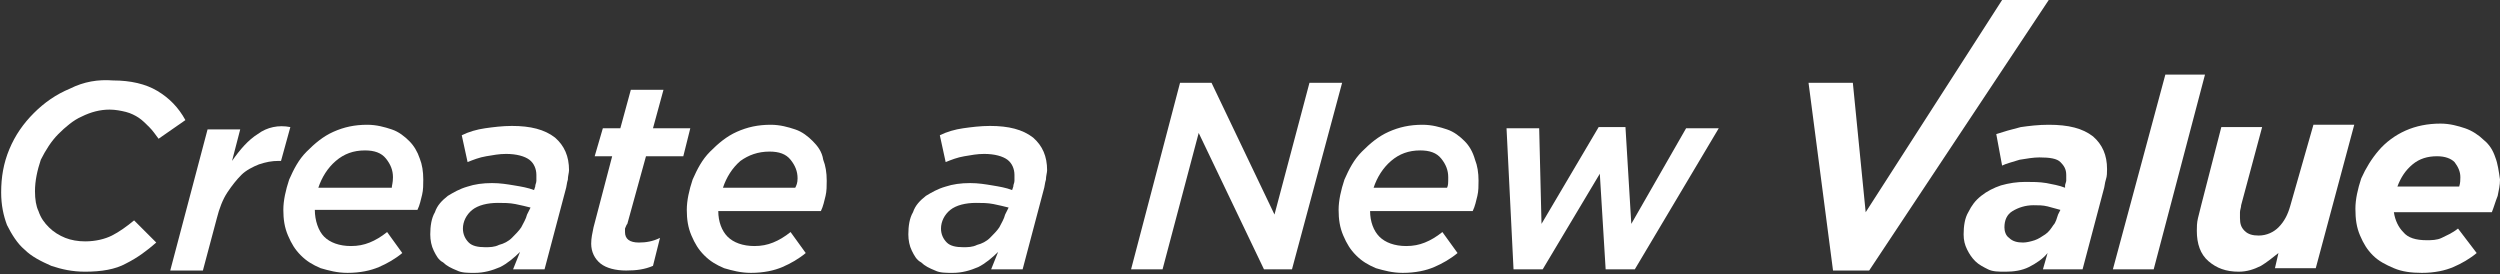 <svg xmlns="http://www.w3.org/2000/svg" viewBox="0 0 214.4 23.5" style="enable-background:new 0 0 214.4 23.5;">
<rect x="0" y="0" width="214.4" height="23.5" fill="#333333" stroke="none"/>
<style type="text/css">
	.st0{fill:#FFFFFF;}
</style>
<g>
	<path class="st0" d="M5,11.5c0.6-0.6,1.3-1.2,2-1.5c0.8-0.4,1.6-0.6,2.4-0.6c0.5,0,1,0.1,1.4,0.2c0.4,0.1,0.8,0.3,1.1,0.5
		c0.3,0.2,0.6,0.5,0.9,0.8c0.3,0.3,0.5,0.6,0.8,1l2.3-1.6c-0.6-1.1-1.4-1.9-2.4-2.5s-2.3-0.9-3.8-0.9C8.4,6.8,7.2,7,6,7.6
		C4.8,8.1,3.8,8.8,2.9,9.7c-0.9,0.9-1.6,1.9-2.1,3.1c-0.5,1.2-0.7,2.4-0.7,3.7c0,1.1,0.2,2,0.5,2.8c0.4,0.8,0.9,1.6,1.5,2.1
		c0.6,0.6,1.4,1,2.3,1.4c0.9,0.3,1.8,0.5,2.9,0.5c1.4,0,2.6-0.2,3.5-0.7c1-0.5,1.8-1.1,2.6-1.8l-1.9-1.9c-0.6,0.5-1.3,1-1.9,1.3
		c-0.6,0.3-1.4,0.5-2.3,0.5c-0.6,0-1.2-0.1-1.7-0.3s-1-0.5-1.4-0.9c-0.4-0.4-0.7-0.8-0.9-1.4C3.1,17.7,3,17.1,3,16.4
		c0-0.9,0.2-1.8,0.5-2.7C3.9,12.9,4.4,12.1,5,11.5z"/>
	<path class="st0" d="M22.1,11.5c-0.8,0.5-1.5,1.3-2.2,2.3l0.7-2.7h-2.8l-3.2,12.1h2.8l1.2-4.5c0.2-0.8,0.5-1.6,0.9-2.2
		s0.8-1.1,1.2-1.5s1-0.7,1.5-0.9c0.6-0.2,1.1-0.3,1.7-0.3h0.2l0.8-2.9C23.9,10.7,22.9,10.9,22.1,11.5z"/>
	<path class="st0" d="M35.1,12.1c-0.4-0.4-0.9-0.8-1.5-1c-0.6-0.2-1.3-0.4-2.1-0.4c-1.1,0-2,0.2-2.9,0.6c-0.9,0.4-1.6,1-2.3,1.7
		s-1.1,1.5-1.5,2.4c-0.3,0.9-0.5,1.8-0.5,2.6c0,0.8,0.1,1.5,0.4,2.2c0.3,0.7,0.6,1.2,1.1,1.7c0.5,0.5,1,0.8,1.7,1.1
		c0.7,0.2,1.4,0.4,2.3,0.4c1.1,0,2-0.2,2.7-0.5c0.7-0.3,1.4-0.7,2-1.2l-1.3-1.8c-0.5,0.4-1,0.7-1.5,0.9c-0.5,0.2-1,0.3-1.6,0.3
		c-1,0-1.8-0.3-2.3-0.8S27,18.9,27,18h8.8c0.2-0.4,0.3-0.9,0.4-1.3c0.1-0.4,0.1-0.9,0.1-1.3c0-0.7-0.1-1.3-0.3-1.8
		C35.8,13,35.5,12.5,35.1,12.1z M33.6,16.1h-6.3c0.3-0.9,0.8-1.7,1.5-2.3c0.7-0.6,1.5-0.9,2.5-0.9c0.8,0,1.4,0.2,1.8,0.7
		c0.4,0.5,0.6,1,0.6,1.6C33.7,15.7,33.6,15.9,33.6,16.1z"/>
	<path class="st0" d="M43.9,10.8c-0.8,0-1.6,0.1-2.3,0.2c-0.7,0.1-1.4,0.3-2,0.6l0.5,2.3c0.5-0.2,1-0.4,1.6-0.5
		c0.6-0.1,1.1-0.2,1.7-0.2c0.9,0,1.6,0.2,2,0.5c0.4,0.3,0.6,0.8,0.6,1.3c0,0.2,0,0.3,0,0.5s-0.1,0.3-0.1,0.5l-0.1,0.3
		c-0.5-0.2-1.1-0.3-1.7-0.4s-1.2-0.2-1.9-0.2c-0.8,0-1.5,0.1-2.1,0.3c-0.7,0.2-1.2,0.5-1.7,0.8c-0.5,0.4-0.9,0.8-1.1,1.4
		c-0.3,0.5-0.4,1.2-0.4,1.9c0,0.5,0.1,1,0.3,1.4c0.2,0.4,0.4,0.8,0.8,1c0.3,0.3,0.7,0.5,1.2,0.7c0.4,0.2,0.9,0.2,1.5,0.2
		c0.8,0,1.5-0.2,2.2-0.5c0.6-0.3,1.2-0.8,1.7-1.3L44,23.1h2.7l1.8-6.8c0.1-0.3,0.1-0.6,0.2-0.9c0-0.3,0.1-0.6,0.1-0.8
		c0-1.2-0.4-2.1-1.2-2.8C46.7,11.1,45.5,10.8,43.9,10.8z M45.2,18.4c-0.1,0.4-0.3,0.7-0.5,1.1c-0.2,0.3-0.5,0.6-0.8,0.9
		c-0.3,0.3-0.7,0.5-1.1,0.6c-0.4,0.2-0.8,0.2-1.2,0.2c-0.6,0-1.1-0.1-1.4-0.4c-0.3-0.3-0.5-0.7-0.5-1.2c0-0.6,0.3-1.2,0.8-1.6
		c0.5-0.4,1.3-0.6,2.2-0.6c0.5,0,1,0,1.5,0.1c0.5,0.1,0.9,0.2,1.3,0.3L45.2,18.4z"/>
	<path class="st0" d="M53.8,19.2l1.6-5.8h3.2l0.6-2.4H56l0.9-3.3h-2.8L53.2,11h-1.5L51,13.4h1.5l-1.6,6.1c-0.1,0.5-0.2,0.9-0.2,1.4
		c0,0.7,0.3,1.3,0.8,1.7c0.5,0.4,1.3,0.6,2.2,0.6c0.9,0,1.6-0.1,2.3-0.4l0.6-2.4c-0.6,0.3-1.2,0.4-1.8,0.4c-0.8,0-1.2-0.3-1.2-0.9
		c0-0.1,0-0.2,0-0.3C53.7,19.4,53.7,19.3,53.8,19.2z"/>
	<path class="st0" d="M69.7,12.1c-0.4-0.4-0.9-0.8-1.5-1c-0.6-0.2-1.3-0.4-2.1-0.4c-1.1,0-2,0.2-2.9,0.6c-0.9,0.4-1.6,1-2.3,1.7
		s-1.1,1.5-1.5,2.4c-0.3,0.9-0.5,1.8-0.5,2.6c0,0.8,0.1,1.5,0.4,2.2c0.3,0.7,0.6,1.2,1.1,1.7c0.5,0.5,1,0.8,1.7,1.1
		c0.7,0.2,1.4,0.4,2.3,0.4c1.1,0,2-0.2,2.7-0.5c0.7-0.3,1.4-0.7,2-1.2l-1.3-1.8c-0.5,0.4-1,0.7-1.5,0.9c-0.5,0.2-1,0.3-1.6,0.3
		c-1,0-1.8-0.3-2.3-0.8s-0.8-1.3-0.8-2.2h8.8c0.2-0.4,0.3-0.9,0.4-1.3c0.1-0.4,0.1-0.9,0.1-1.3c0-0.7-0.1-1.3-0.3-1.8
		C70.5,13,70.1,12.5,69.7,12.1z M68.2,16.1H62c0.3-0.9,0.8-1.7,1.5-2.3C64.2,13.3,65,13,66,13c0.8,0,1.4,0.2,1.8,0.7
		c0.4,0.5,0.6,1,0.6,1.6C68.4,15.7,68.3,15.9,68.2,16.1z"/>
	<path class="st0" d="M84.9,10.8c-0.8,0-1.6,0.1-2.3,0.2c-0.7,0.1-1.4,0.3-2,0.6l0.5,2.3c0.5-0.2,1-0.4,1.6-0.5
		c0.6-0.1,1.1-0.2,1.7-0.2c0.9,0,1.6,0.2,2,0.5c0.4,0.3,0.6,0.8,0.6,1.3c0,0.2,0,0.3,0,0.5s-0.1,0.3-0.1,0.5l-0.1,0.3
		c-0.5-0.2-1.1-0.3-1.7-0.4s-1.2-0.2-1.9-0.2c-0.8,0-1.5,0.1-2.1,0.3c-0.7,0.2-1.2,0.5-1.7,0.8c-0.5,0.4-0.9,0.8-1.1,1.4
		c-0.3,0.5-0.4,1.2-0.4,1.9c0,0.5,0.1,1,0.3,1.4c0.2,0.4,0.4,0.8,0.8,1c0.3,0.3,0.7,0.5,1.2,0.7c0.4,0.2,0.9,0.2,1.5,0.2
		c0.8,0,1.5-0.2,2.2-0.5c0.6-0.3,1.2-0.8,1.7-1.3L85,23.1h2.7l1.8-6.8c0.1-0.3,0.1-0.6,0.2-0.9c0-0.3,0.1-0.6,0.1-0.8
		c0-1.2-0.4-2.1-1.2-2.8C87.7,11.1,86.5,10.8,84.9,10.8z M86.2,18.4c-0.1,0.4-0.3,0.7-0.5,1.1c-0.2,0.3-0.5,0.6-0.8,0.9
		c-0.3,0.3-0.7,0.5-1.1,0.6c-0.4,0.2-0.8,0.2-1.2,0.2c-0.6,0-1.1-0.1-1.4-0.4c-0.3-0.3-0.5-0.7-0.5-1.2c0-0.6,0.3-1.2,0.8-1.6
		c0.5-0.4,1.3-0.6,2.2-0.6c0.5,0,1,0,1.5,0.1c0.5,0.1,0.9,0.2,1.3,0.3L86.2,18.4z"/>
	<polygon class="st0" points="112.3,7.1 109.3,18.4 103.9,7.1 101.2,7.1 97,23.1 99.7,23.1 102.8,11.4 108.4,23.1 110.8,23.1 
		115.1,7.1 	"/>
	<path class="st0" d="M125.6,12.1c-0.4-0.4-0.9-0.8-1.5-1c-0.6-0.2-1.3-0.4-2.1-0.4c-1.1,0-2,0.2-2.9,0.6c-0.9,0.4-1.6,1-2.3,1.7
		s-1.1,1.5-1.5,2.4c-0.3,0.9-0.5,1.8-0.5,2.6c0,0.8,0.1,1.5,0.4,2.2c0.3,0.7,0.6,1.2,1.1,1.7c0.5,0.5,1,0.8,1.7,1.1
		c0.7,0.2,1.4,0.4,2.3,0.4c1.1,0,2-0.2,2.7-0.5c0.7-0.3,1.4-0.7,2-1.2l-1.3-1.8c-0.5,0.4-1,0.7-1.5,0.9c-0.5,0.2-1,0.3-1.6,0.3
		c-1,0-1.8-0.3-2.3-0.8s-0.8-1.3-0.8-2.2h8.8c0.2-0.4,0.3-0.9,0.4-1.3c0.1-0.4,0.1-0.9,0.1-1.3c0-0.7-0.1-1.3-0.3-1.8
		C126.3,13,126,12.5,125.6,12.1z M124.1,16.1h-6.3c0.3-0.9,0.8-1.7,1.5-2.3c0.7-0.6,1.5-0.9,2.5-0.9c0.8,0,1.4,0.2,1.8,0.7
		c0.4,0.5,0.6,1,0.6,1.6C124.2,15.7,124.2,15.9,124.1,16.1z"/>
	<polygon class="st0" points="139.9,19.2 139.4,10.9 137.1,10.9 132.2,19.2 132,11 129.2,11 129.8,23.1 132.3,23.1 137.2,14.9 
		137.7,23.1 140.2,23.1 147.4,11 144.6,11 	"/>
	<polygon class="st0" points="171.7,0 160,18.2 158.9,7.1 155.1,7.1 157.2,23.2 160.3,23.2 175.7,0 	"/>
	<path class="st0" d="M175.7,10.7c-0.9,0-1.7,0.1-2.4,0.2c-0.8,0.2-1.5,0.4-2.1,0.6l0.5,2.7c0.4-0.2,0.9-0.3,1.5-0.5
		c0.6-0.1,1.2-0.2,1.7-0.2c0.9,0,1.5,0.1,1.8,0.4s0.5,0.6,0.5,1.1c0,0.2,0,0.4,0,0.5c0,0.1-0.1,0.3-0.1,0.4l0,0.2
		c-0.5-0.2-1.1-0.3-1.6-0.4c-0.6-0.1-1.2-0.1-1.8-0.1c-0.7,0-1.4,0.1-2.1,0.3c-0.6,0.2-1.2,0.5-1.7,0.9c-0.5,0.4-0.8,0.8-1.1,1.4
		c-0.3,0.5-0.4,1.2-0.4,1.9c0,0.5,0.1,0.9,0.3,1.3c0.2,0.4,0.4,0.7,0.7,1c0.3,0.3,0.7,0.5,1.1,0.7c0.4,0.2,0.9,0.2,1.5,0.2
		c0.7,0,1.4-0.1,2-0.4s1.2-0.7,1.6-1.2l-0.4,1.4h3.4l1.8-6.8c0.1-0.3,0.1-0.6,0.2-0.9c0.1-0.3,0.1-0.6,0.1-0.9
		c0-1.2-0.4-2.1-1.2-2.8C178.6,11,177.4,10.7,175.7,10.7z M176.5,18.4c-0.1,0.3-0.2,0.7-0.4,0.9c-0.2,0.3-0.4,0.6-0.7,0.8
		s-0.6,0.4-0.9,0.5c-0.3,0.1-0.7,0.2-1,0.2c-0.5,0-0.9-0.1-1.2-0.4c-0.3-0.2-0.4-0.6-0.4-0.9c0-0.6,0.2-1.1,0.7-1.4
		c0.5-0.3,1.1-0.5,1.8-0.5c0.4,0,0.8,0,1.2,0.1s0.7,0.2,1.1,0.3L176.5,18.4z"/>
	<polygon class="st0" points="185.7,6.4 181.2,23.1 184.7,23.1 189.1,6.4 	"/>
	<path class="st0" d="M196.4,17.7c-0.2,0.7-0.5,1.3-1,1.8c-0.4,0.4-1,0.7-1.7,0.7c-0.5,0-0.9-0.1-1.2-0.4c-0.3-0.3-0.4-0.6-0.4-1.1
		c0-0.2,0-0.3,0-0.5c0-0.2,0.1-0.4,0.1-0.6l1.8-6.7h-3.5l-1.7,6.6c-0.1,0.4-0.2,0.8-0.3,1.2c-0.1,0.4-0.1,0.8-0.1,1.1
		c0,1.1,0.3,2,1,2.6c0.7,0.6,1.5,0.9,2.6,0.9c0.7,0,1.3-0.2,1.9-0.5c0.5-0.3,1-0.7,1.5-1.1l-0.3,1.3h3.5l3.3-12.3h-3.5L196.4,17.7z"
		/>
	<path class="st0" d="M214,13.5c-0.2-0.6-0.5-1.1-1-1.5c-0.4-0.4-1-0.8-1.6-1c-0.6-0.2-1.3-0.4-2.1-0.4c-1.1,0-2.1,0.2-3,0.6
		c-0.9,0.4-1.7,1-2.3,1.7c-0.6,0.7-1.1,1.5-1.5,2.4c-0.3,0.9-0.5,1.8-0.5,2.6c0,0.9,0.1,1.6,0.4,2.3s0.6,1.2,1.1,1.7
		c0.5,0.5,1.1,0.8,1.8,1.1c0.7,0.3,1.5,0.4,2.4,0.4c1.1,0,2-0.2,2.7-0.5s1.4-0.7,2-1.2l-1.6-2.1c-0.5,0.4-1,0.6-1.4,0.8
		s-0.9,0.2-1.3,0.2c-0.9,0-1.6-0.2-2-0.7c-0.4-0.4-0.7-1-0.8-1.7h8.4c0.2-0.5,0.3-0.9,0.5-1.4c0.1-0.5,0.2-0.9,0.2-1.4
		C214.3,14.7,214.2,14,214,13.5z M210.9,16h-5.3c0.3-0.8,0.7-1.4,1.3-1.9c0.6-0.5,1.3-0.7,2.1-0.7c0.7,0,1.2,0.2,1.5,0.5
		c0.3,0.4,0.5,0.8,0.5,1.3C211,15.4,211,15.7,210.9,16z"/>
</g>
</svg>
